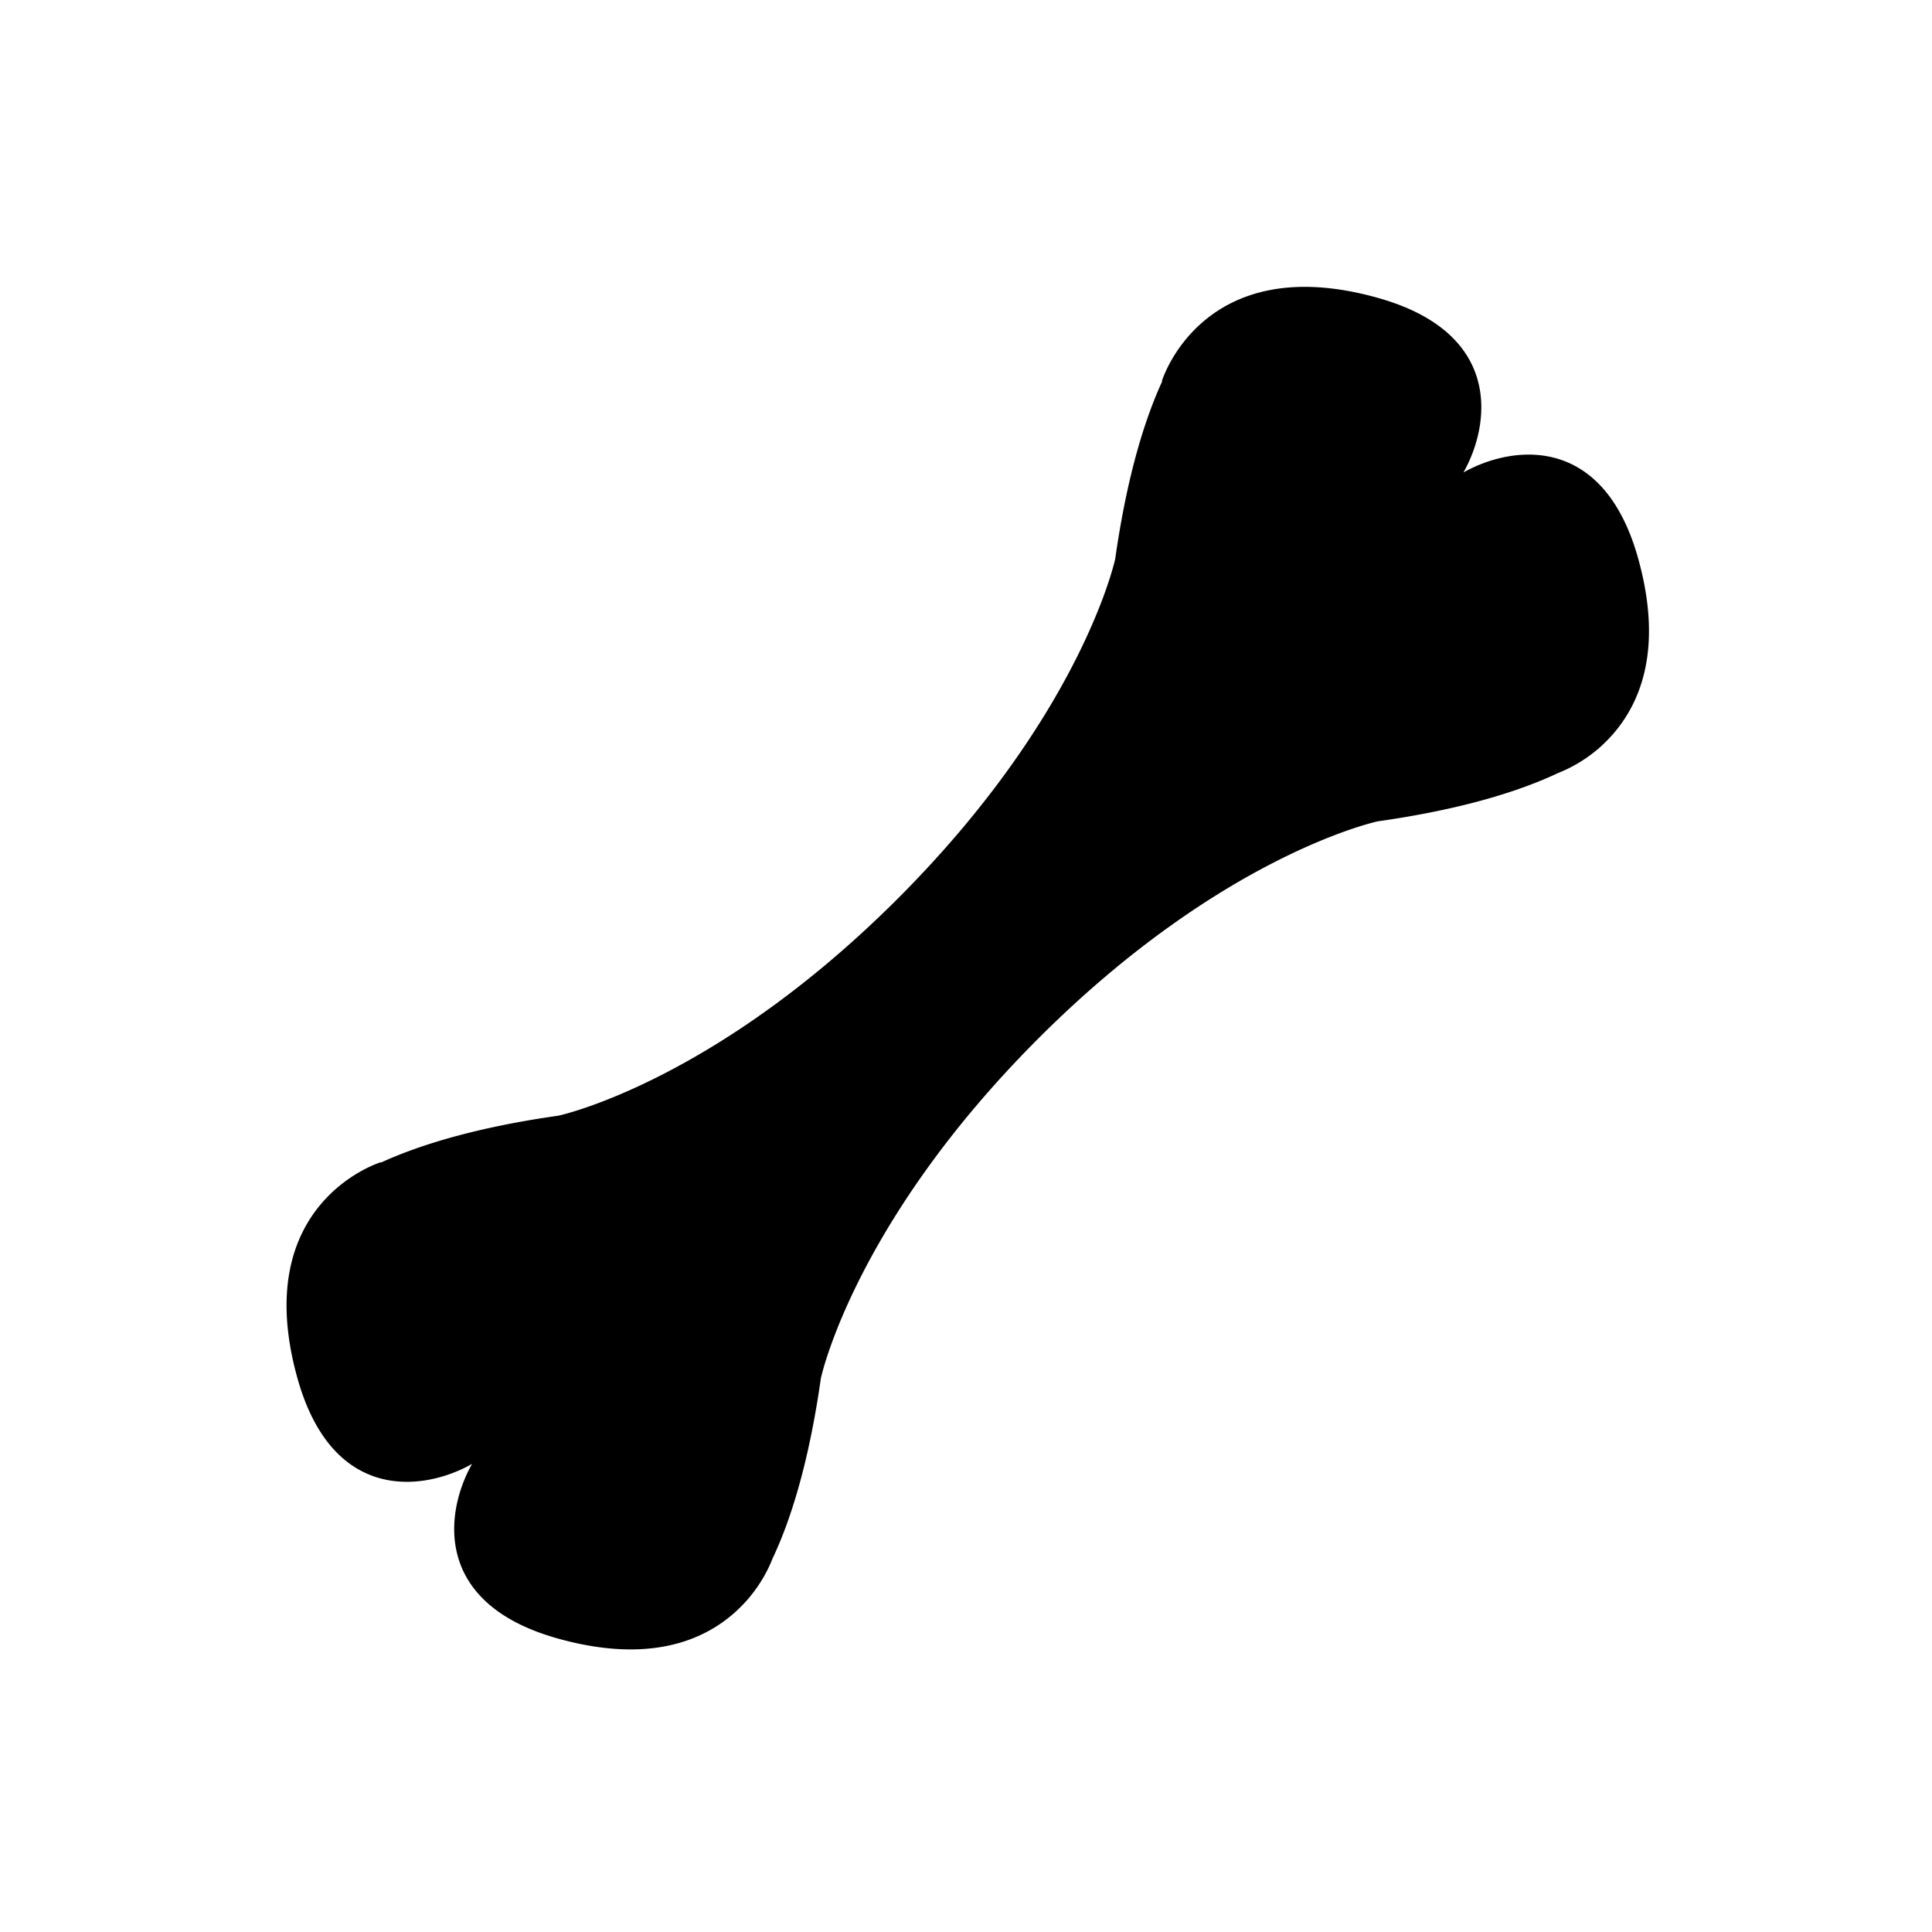 <svg id="PET-ICONS-VOL.1" xmlns="http://www.w3.org/2000/svg" viewBox="0 0 512 512"><title>Artboard 15</title><g id="_-03" data-name="-03"><path d="M434.13,148c-9.3-33.35-33.63-29.95-46.3-22.79,7.16-12.67,10.56-37-22.79-46.3-46.47-13-57.14,22.1-57.14,22.1l.08.08c-4.14,9-9.13,23.74-12.43,47,0,0-8.72,41.1-57.58,90s-90,57.58-90,57.58c-23.23,3.29-38,8.29-47,12.42l-.08-.08s-35,10.67-22.09,57.14c9.29,33.35,33.62,30,46.3,22.8-7.16,12.67-10.56,37,22.79,46.29,27.36,7.63,42.3-1.39,50-10.09a16.67,16.67,0,0,0,1.1-1.31,37.37,37.37,0,0,0,5.76-9.85c4.21-8.87,9.4-23.81,12.79-47.74,0,0,8.72-41.1,57.59-90s90-57.59,90-57.59c23.93-3.38,38.87-8.59,47.73-12.78a37.54,37.54,0,0,0,9.87-5.77,16.17,16.17,0,0,0,1.3-1.1C432.73,190.27,441.75,175.33,434.13,148Z"/></g></svg>